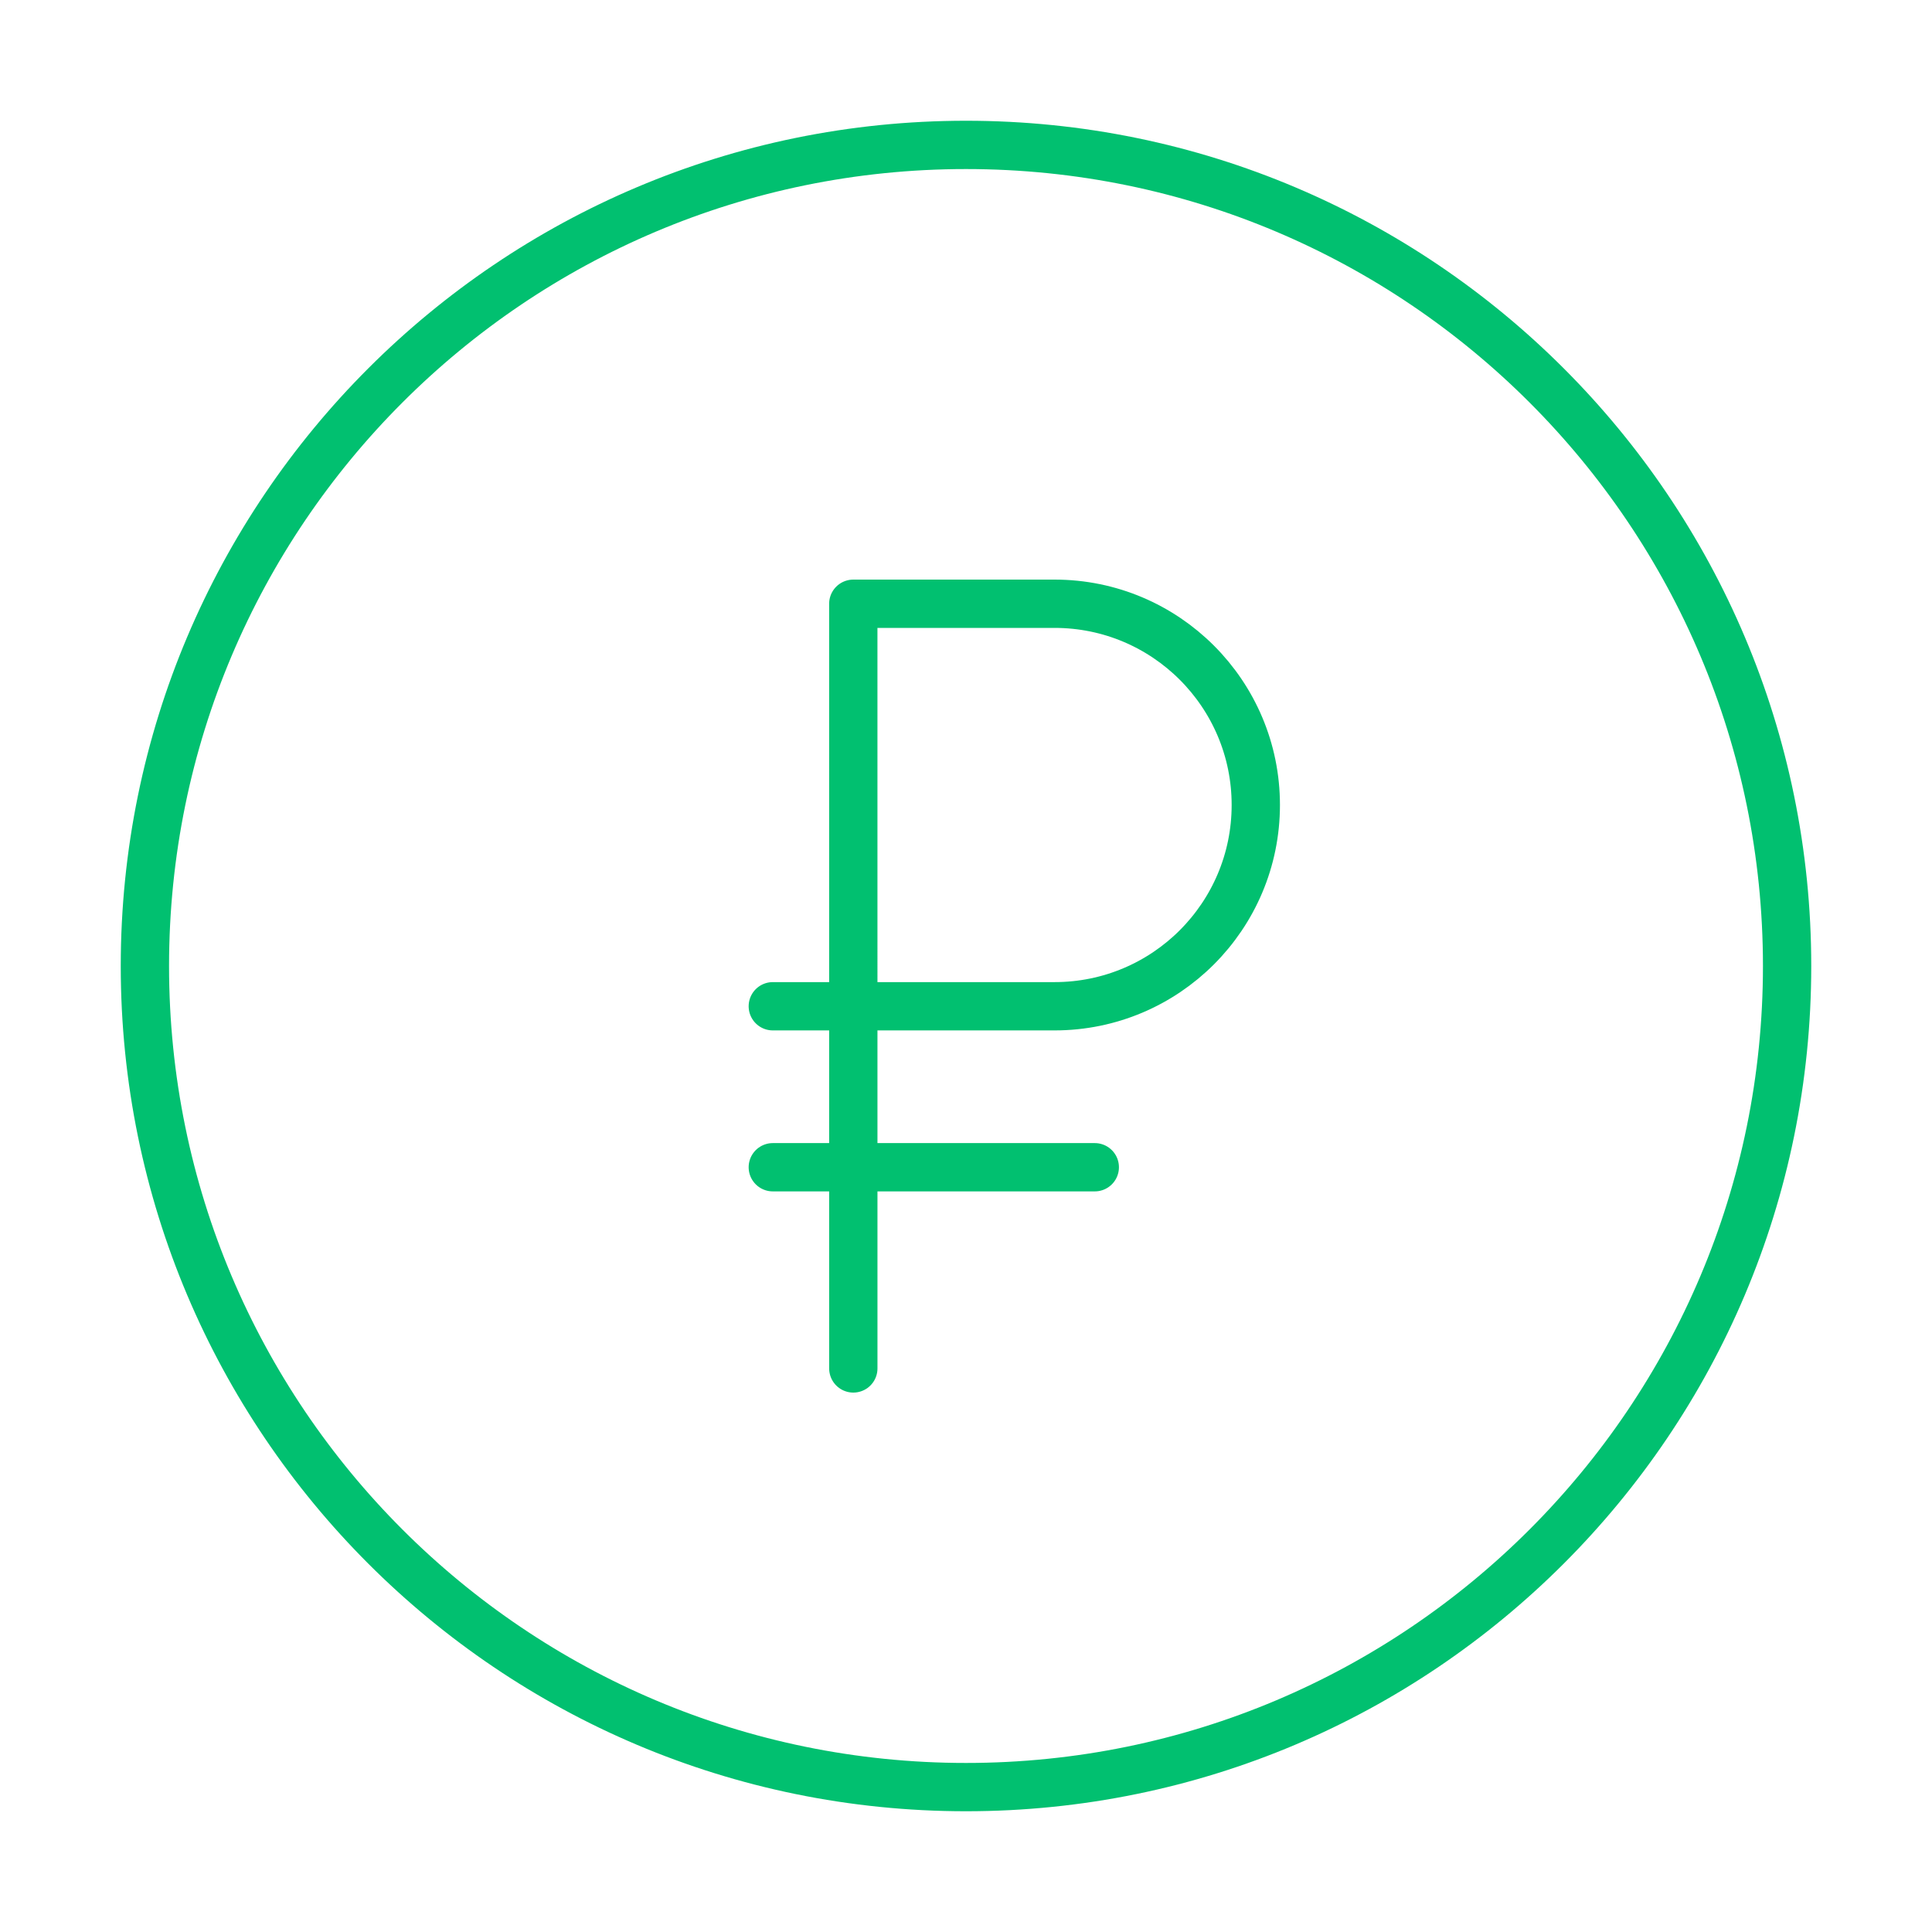 <?xml version="1.0" encoding="UTF-8"?> <svg xmlns="http://www.w3.org/2000/svg" width="80" height="80" viewBox="0 0 80 80" fill="none"><path d="M40 6C58.778 6 74 21.222 74 40C74 58.778 58.778 74 40 74C21.222 74 6 58.778 6 40C6 21.222 21.222 6 40 6Z" stroke="#01C070" stroke-width="2" stroke-linecap="round" stroke-linejoin="round"></path><path d="M35.334 56.664L35.333 25H43.667C48.269 25 52 28.731 52 33.333C52 37.936 48.269 41.667 43.667 41.667H32M32 48.333H45.333" stroke="#01C070" stroke-width="2" stroke-linecap="round" stroke-linejoin="round"></path></svg> 
